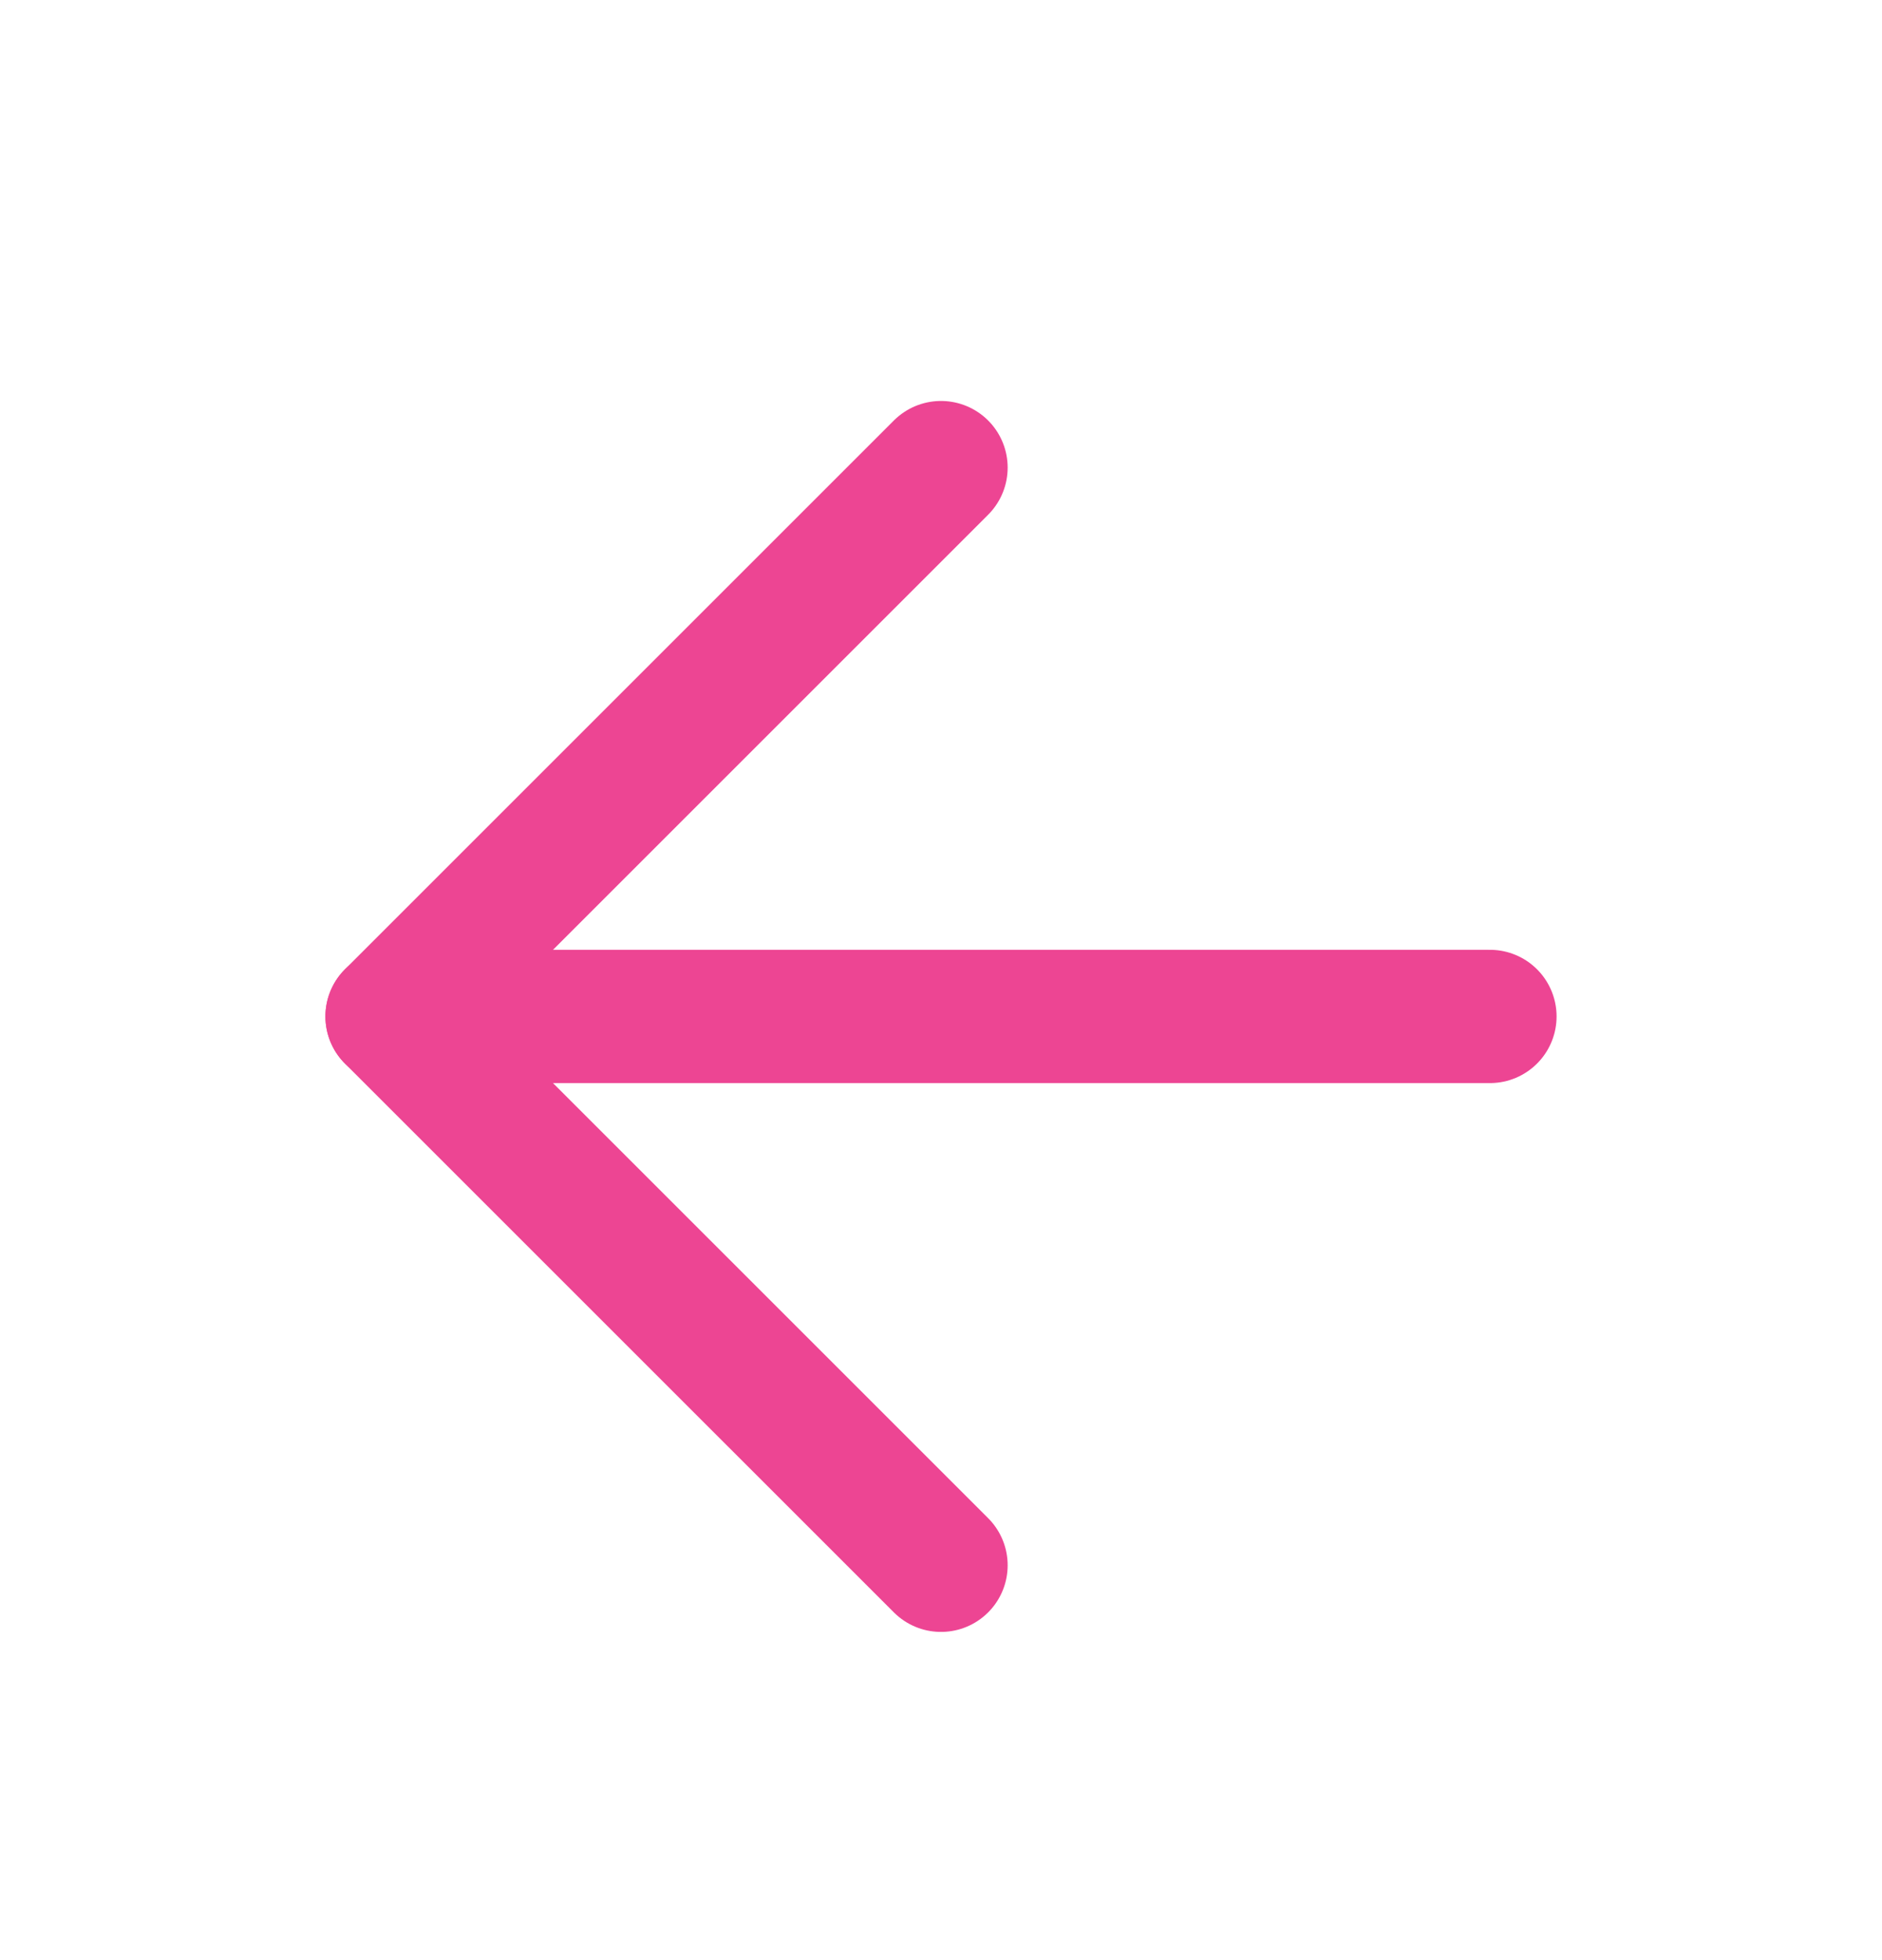 <?xml version="1.0" encoding="UTF-8"?> <svg xmlns="http://www.w3.org/2000/svg" width="24" height="25" viewBox="0 0 24 25" fill="none"><path d="M19 12.964H5" stroke="#ED4593" stroke-width="1.7" stroke-linecap="round" stroke-linejoin="round"></path><path d="M12 5.964L5 12.964L12 19.964" stroke="#ED4593" stroke-width="1.7" stroke-linecap="round" stroke-linejoin="round"></path></svg> 